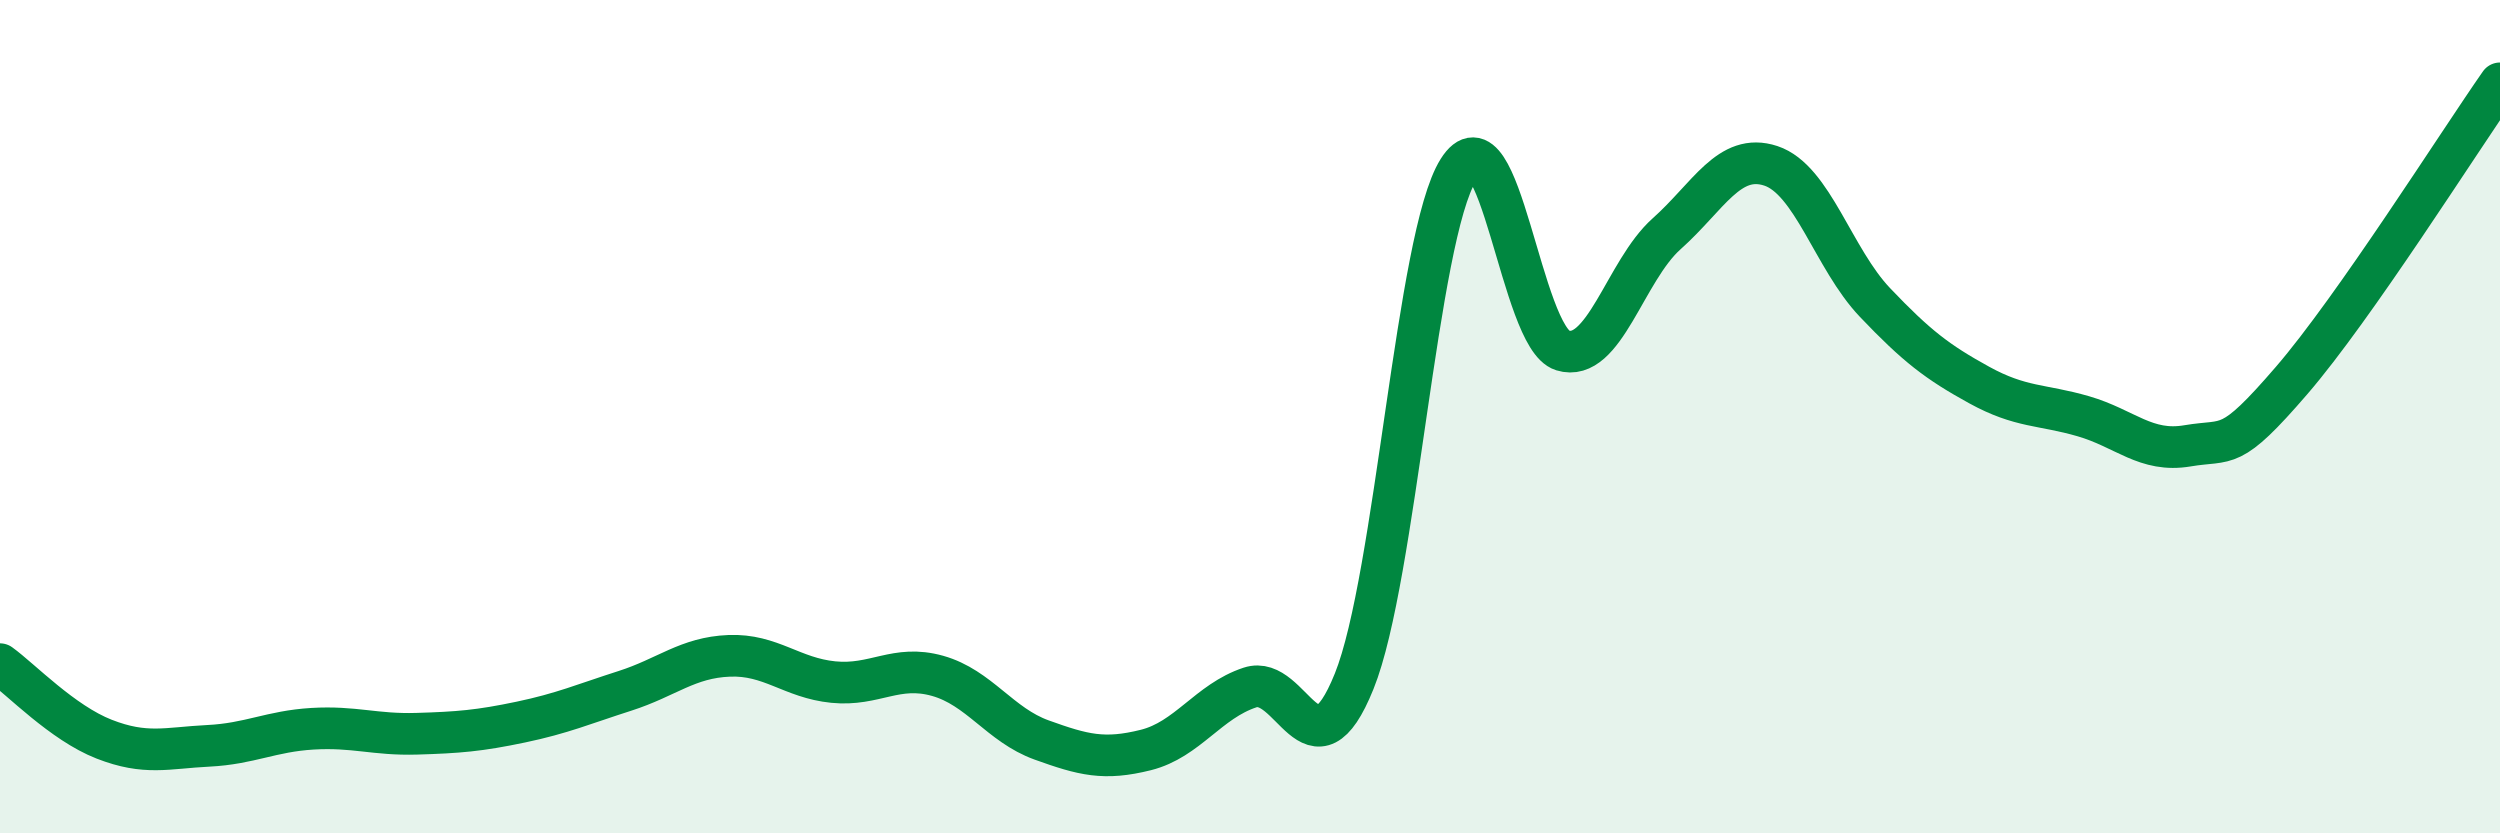 
    <svg width="60" height="20" viewBox="0 0 60 20" xmlns="http://www.w3.org/2000/svg">
      <path
        d="M 0,15.94 C 0.5,16.3 1.5,17.35 2.5,17.74 C 3.5,18.13 4,17.95 5,17.9 C 6,17.85 6.5,17.55 7.5,17.49 C 8.5,17.43 9,17.64 10,17.61 C 11,17.58 11.5,17.54 12.5,17.33 C 13.5,17.12 14,16.9 15,16.58 C 16,16.26 16.5,15.78 17.5,15.74 C 18.5,15.7 19,16.27 20,16.37 C 21,16.47 21.5,15.94 22.5,16.22 C 23.5,16.5 24,17.4 25,17.76 C 26,18.12 26.5,18.25 27.5,18 C 28.5,17.75 29,16.83 30,16.5 C 31,16.17 31.5,18.83 32.5,16.35 C 33.5,13.87 34,5.67 35,4.08 C 36,2.49 36.5,8.1 37.5,8.41 C 38.5,8.72 39,6.5 40,5.61 C 41,4.72 41.5,3.65 42.5,3.98 C 43.5,4.31 44,6.21 45,7.26 C 46,8.31 46.5,8.69 47.5,9.24 C 48.5,9.79 49,9.7 50,9.99 C 51,10.28 51.5,10.87 52.5,10.7 C 53.5,10.53 53.5,10.87 55,9.13 C 56.5,7.39 59,3.43 60,2L60 20L0 20Z"
        fill="#008740"
        opacity="0.1"
        stroke-linecap="round"
        stroke-linejoin="round"
      />
      <path
        d="M 0,15.94 C 0.5,16.3 1.5,17.35 2.5,17.74 C 3.5,18.13 4,17.95 5,17.9 C 6,17.85 6.5,17.55 7.5,17.49 C 8.5,17.43 9,17.64 10,17.61 C 11,17.58 11.5,17.54 12.5,17.33 C 13.5,17.12 14,16.9 15,16.58 C 16,16.26 16.5,15.78 17.5,15.74 C 18.5,15.7 19,16.27 20,16.37 C 21,16.47 21.5,15.94 22.5,16.22 C 23.5,16.5 24,17.4 25,17.76 C 26,18.12 26.5,18.25 27.5,18 C 28.5,17.75 29,16.83 30,16.5 C 31,16.17 31.5,18.83 32.5,16.35 C 33.5,13.87 34,5.67 35,4.08 C 36,2.49 36.5,8.1 37.5,8.41 C 38.5,8.72 39,6.5 40,5.61 C 41,4.72 41.5,3.65 42.5,3.98 C 43.5,4.31 44,6.21 45,7.26 C 46,8.31 46.5,8.69 47.5,9.24 C 48.5,9.79 49,9.7 50,9.99 C 51,10.28 51.5,10.87 52.5,10.7 C 53.5,10.53 53.5,10.87 55,9.13 C 56.5,7.39 59,3.43 60,2"
        stroke="#008740"
        stroke-width="1"
        fill="none"
        stroke-linecap="round"
        stroke-linejoin="round"
      />
    </svg>
  